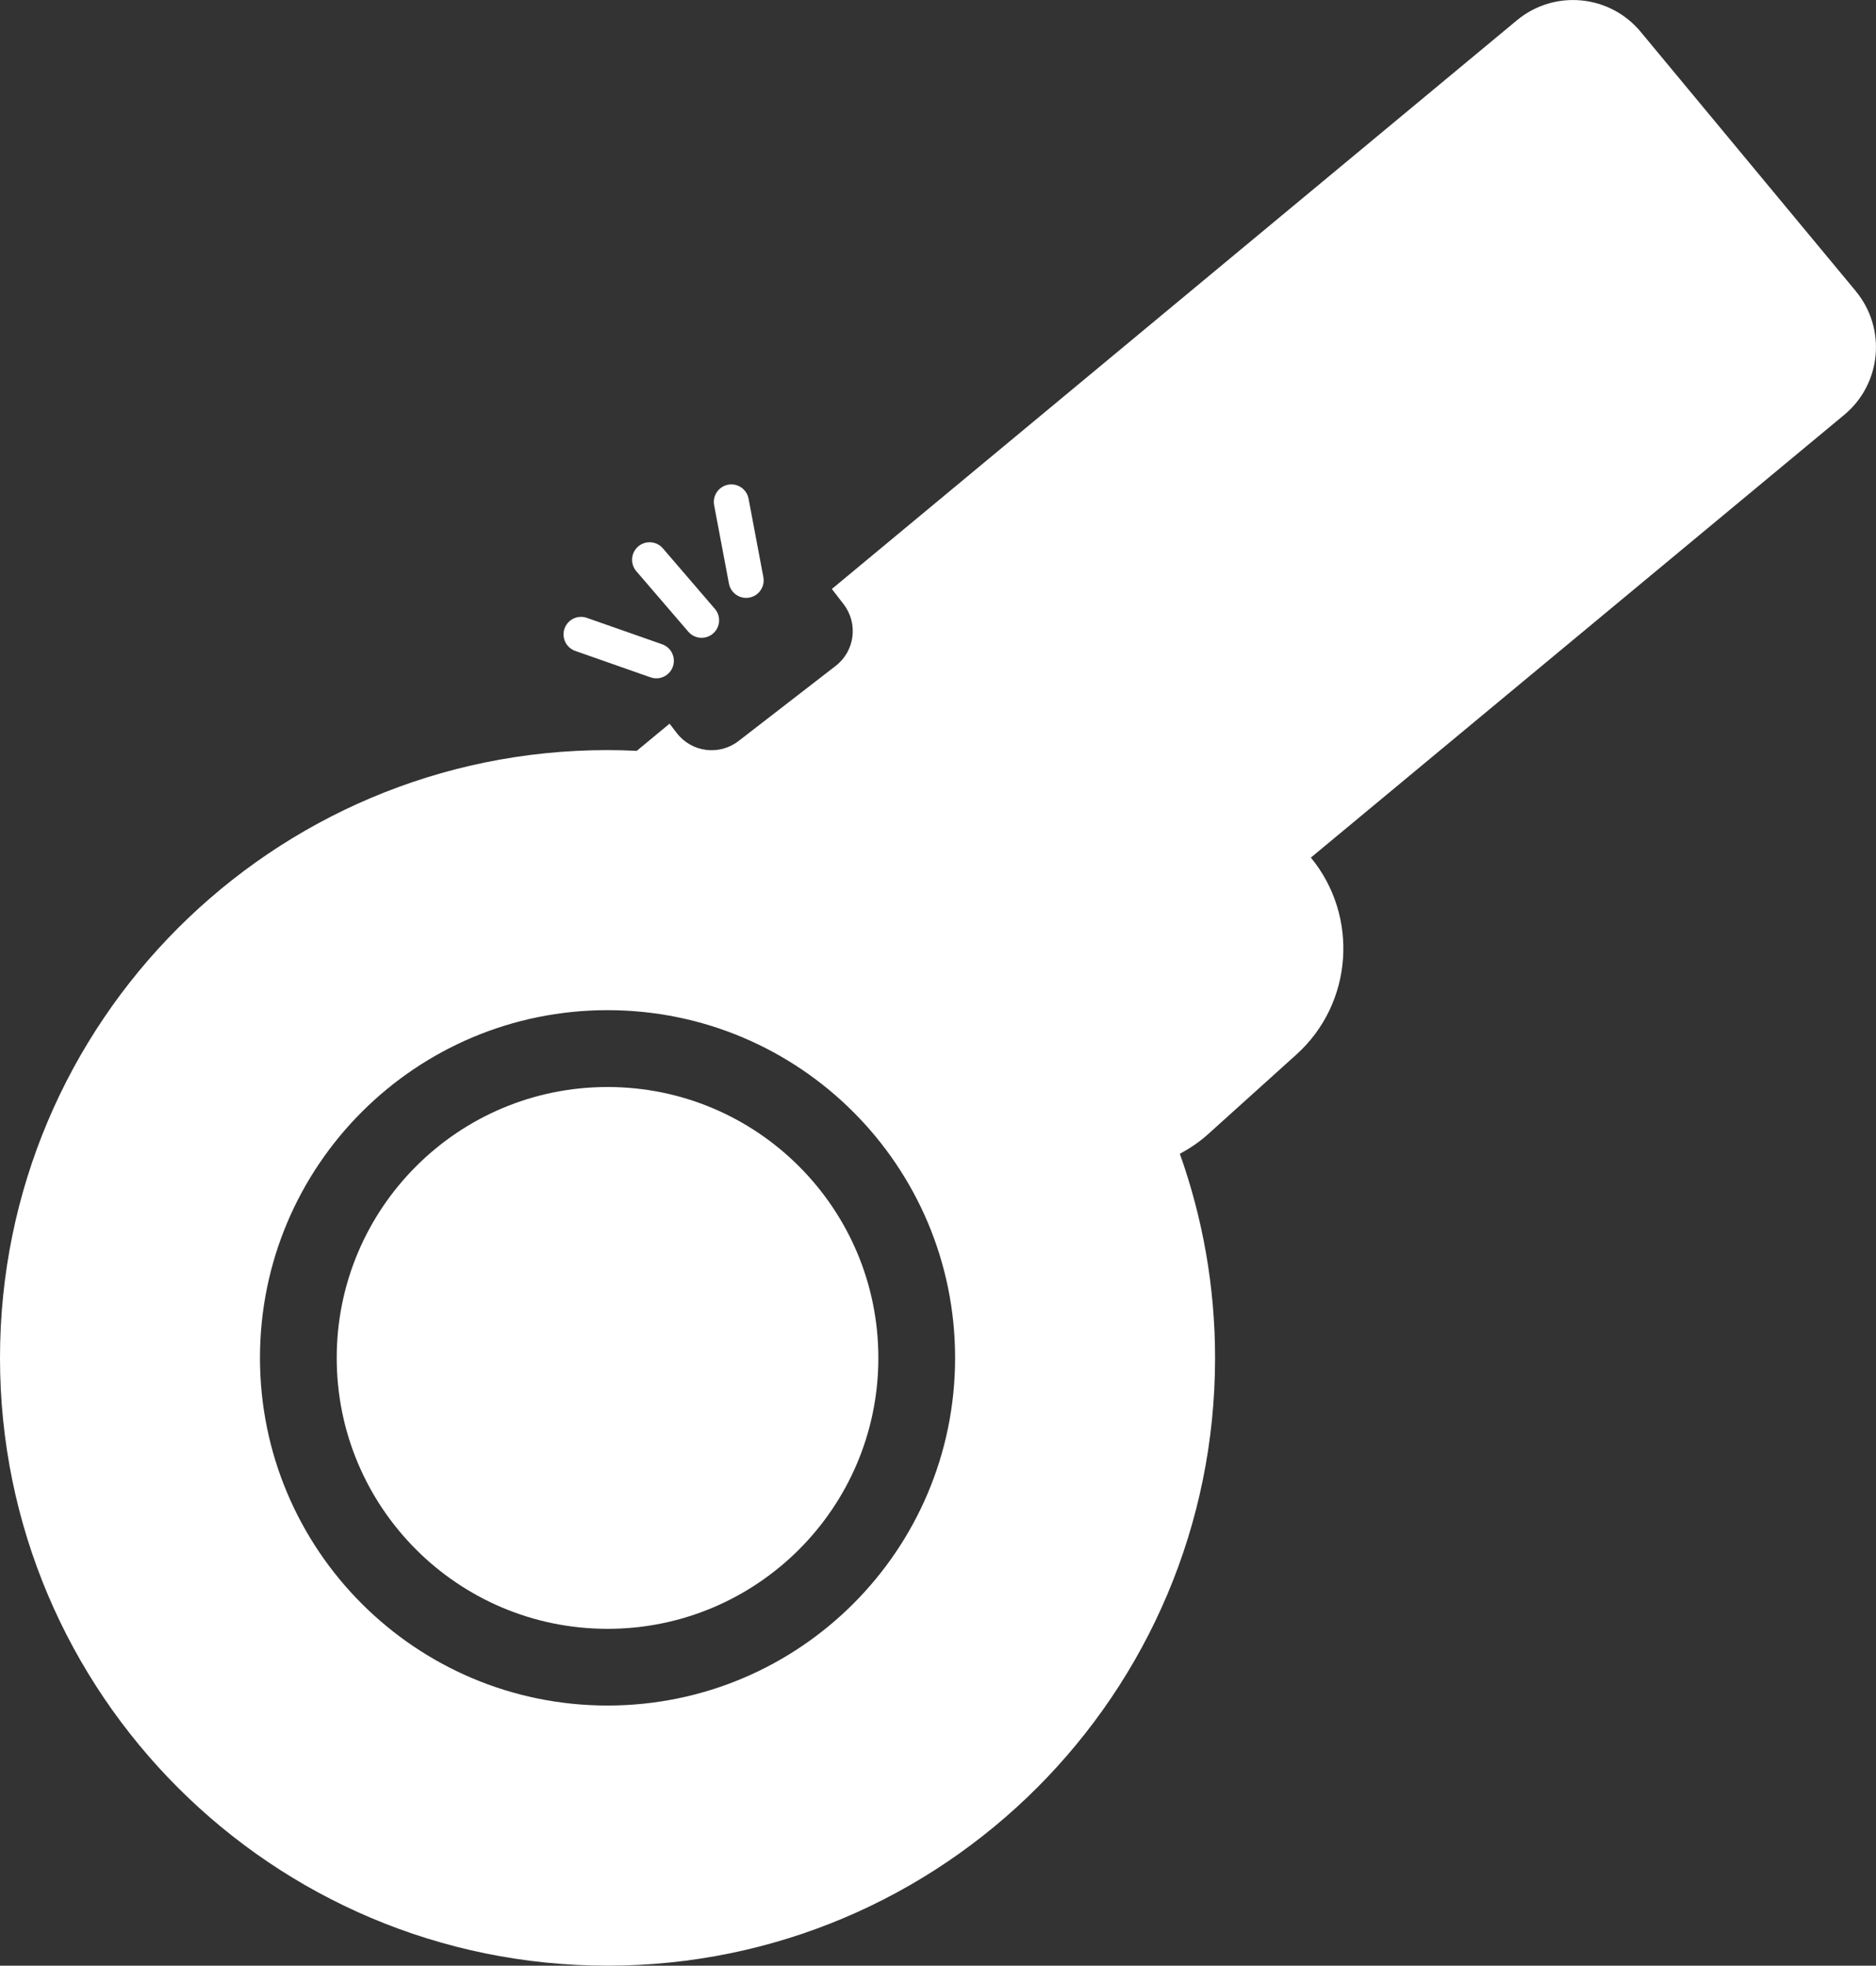 <?xml version="1.0" encoding="UTF-8"?><svg id="Layer_1" xmlns="http://www.w3.org/2000/svg" viewBox="0 0 269.88 282.68"><rect x="0" y="0" width="269.88" height="282.68" fill="#333333" stroke="none"/><defs><style>.cls-1{fill:none;stroke:#ffffff;stroke-linecap:round;stroke-miterlimit:10;stroke-width:5.04px;}.cls-2{fill:#ffffff;}.cls-2,.cls-3{stroke-width:0px;}.cls-3{fill:#ffffff;}</style></defs><path class="cls-2" d="m266.96,41.85l-30.94-37.28c-4.46-5.37-12.43-6.11-17.8-1.65l-98.55,81.78,1.69,2.19c2.13,2.76,1.63,6.73-1.14,8.87l-13.98,10.81c-2.76,2.13-6.73,1.63-8.87-1.14l-1.05-1.36-4.72,3.91c-1.4-.07-2.8-.11-4.22-.11C39.13,107.88,0,147.01,0,195.28s39.13,87.4,87.4,87.4,87.4-39.13,87.4-87.4c0-10.3-1.8-20.18-5.07-29.36,1.44-.77,2.83-1.7,4.09-2.84l12.68-11.43c8.17-7.36,9.01-19.91,2.08-28.32l76.73-63.67c5.37-4.46,6.11-12.43,1.65-17.8ZM87.4,245.27c-27.61,0-50-22.38-50-50s22.38-50,50-50,50,22.38,50,50-22.38,50-50,50Z"/><circle class="cls-3" cx="87.4" cy="195.28" r="38.96"/><line class="cls-1" x1="93.45" y1="80.5" x2="100.93" y2="89.2"/><line class="cls-1" x1="83.59" y1="91.23" x2="94.42" y2="95.03"/><line class="cls-1" x1="105.21" y1="72.18" x2="107.34" y2="83.46"/></svg>